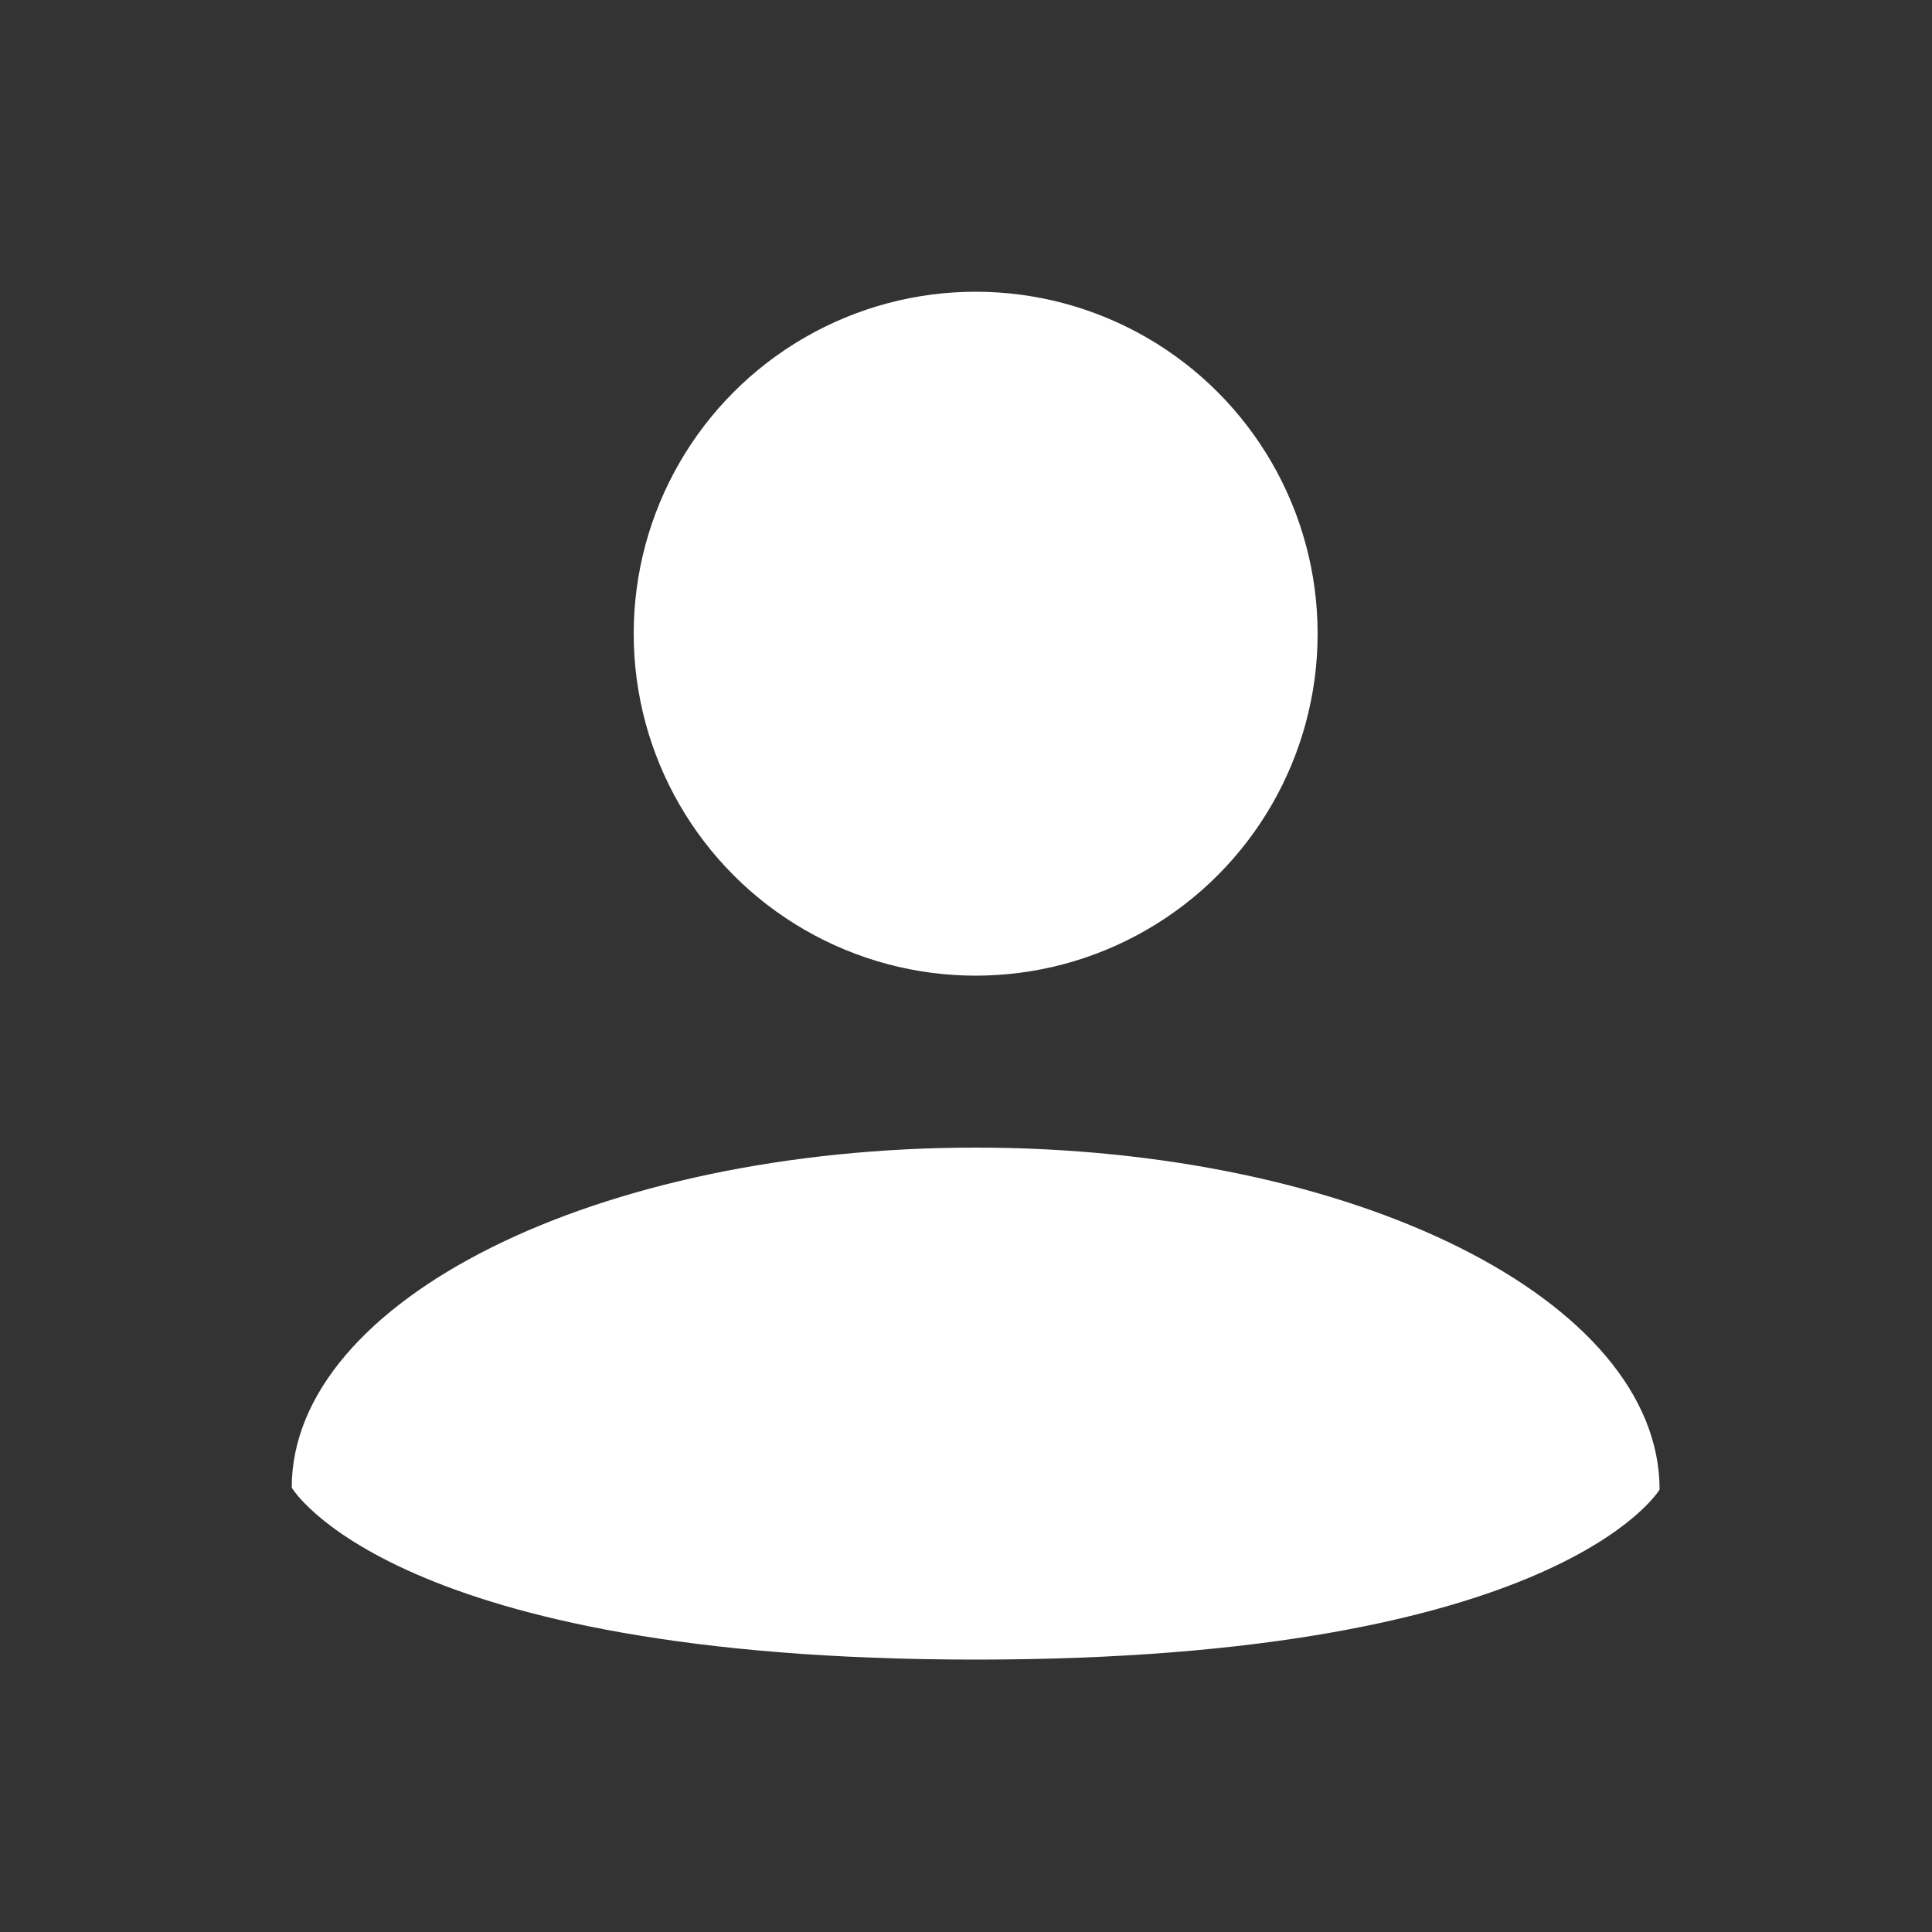 <?xml version="1.0" encoding="utf-8"?>
<!-- Generator: Adobe Illustrator 24.3.0, SVG Export Plug-In . SVG Version: 6.00 Build 0)  -->
<svg version="1.1" id="Calque_1" xmlns="http://www.w3.org/2000/svg" xmlns:xlink="http://www.w3.org/1999/xlink" x="0px" y="0px"
	 viewBox="0 0 100 100" style="enable-background:new 0 0 100 100;" xml:space="preserve">
<rect x="0" y="0" width="100" height="100" fill="#333333" stroke="none"/>
<style type="text/css">
	.st0{fill:#FFFFFF;}
</style>
<g>
	<circle class="st0" cx="50.5" cy="32.8" r="17.7"/>
	<path class="st0" d="M50.5,85.9c30.2,0,35.4-8.8,35.4-8.8c0-9.8-15.8-17.7-35.4-17.7S15.1,67.3,15.1,77
		C15.1,77,20.3,85.9,50.5,85.9z"/>
</g>
</svg>
